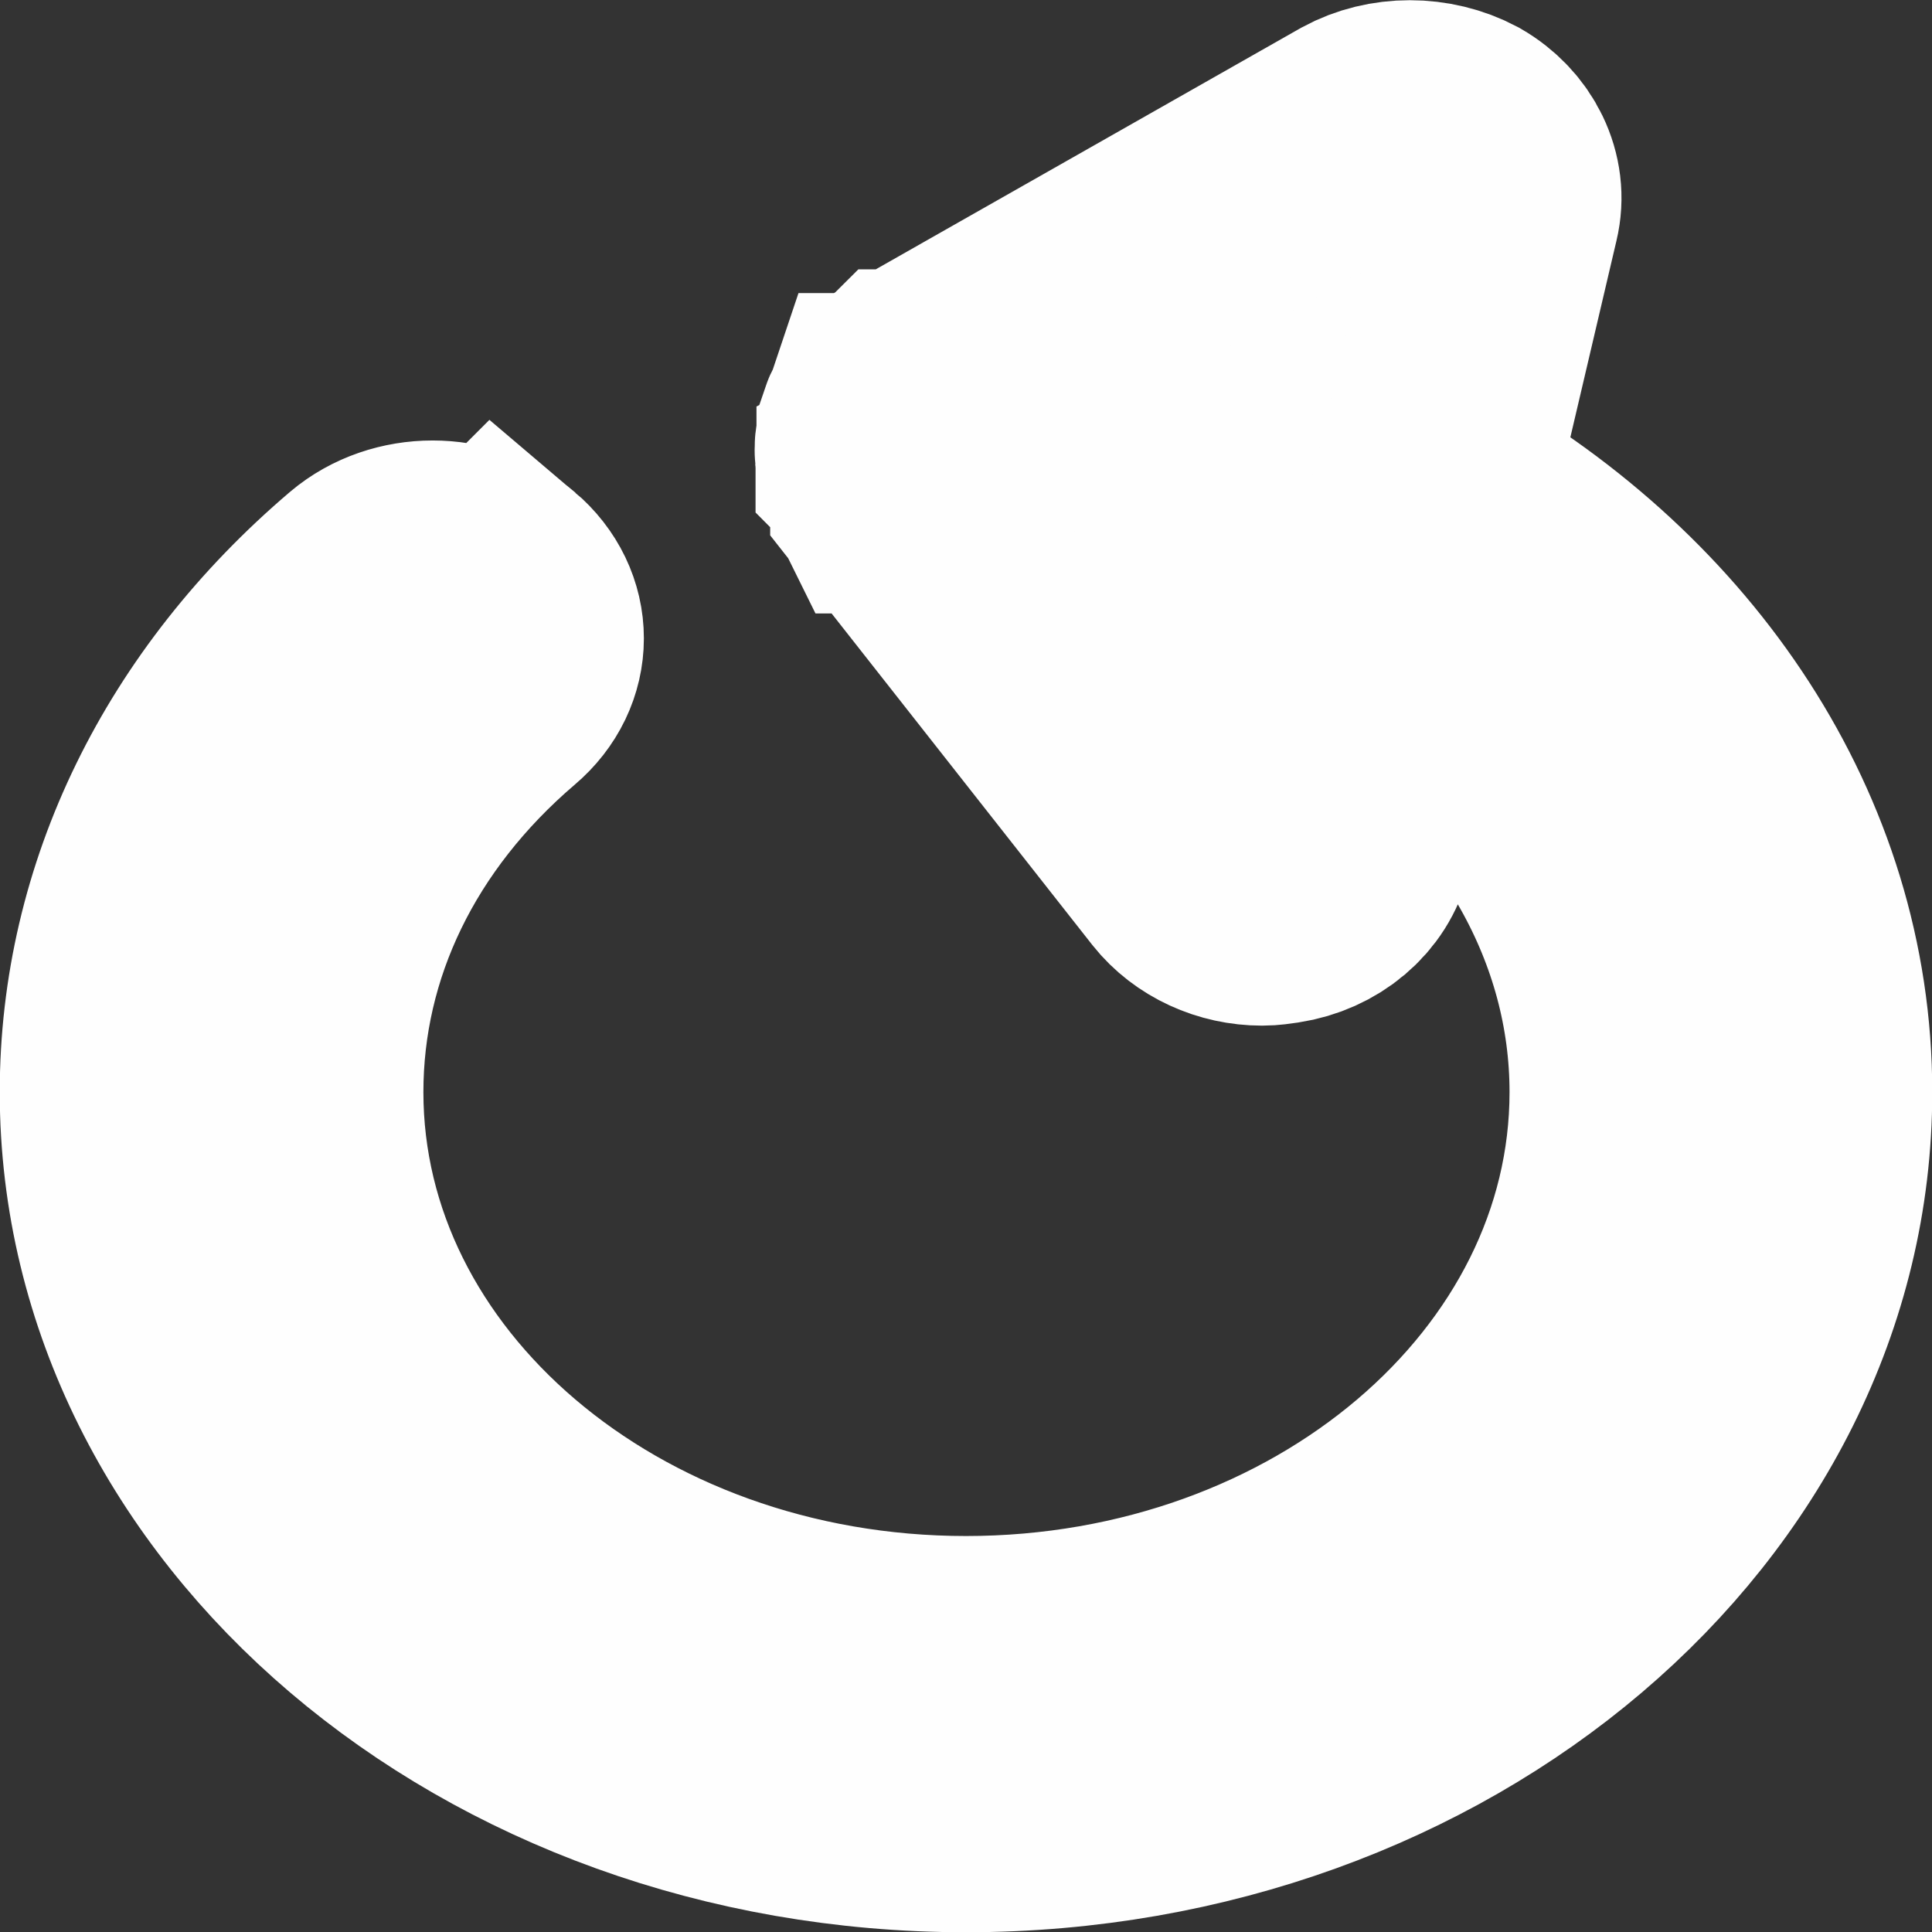 <?xml version="1.0" encoding="UTF-8"?>
<!DOCTYPE svg PUBLIC "-//W3C//DTD SVG 1.0//EN" "http://www.w3.org/TR/2001/REC-SVG-20010904/DTD/svg10.dtd">
<!-- Creator: CorelDRAW X7 -->
<svg xmlns="http://www.w3.org/2000/svg" xml:space="preserve" width="0.423cm" height="0.423cm" version="1.0" style="shape-rendering:geometricPrecision; text-rendering:geometricPrecision; image-rendering:optimizeQuality; fill-rule:evenodd; clip-rule:evenodd"
viewBox="0 0 2114 2114"
 xmlns:xlink="http://www.w3.org/1999/xlink">
 <rect x="0" y="0" width="2114" height="2114" fill="#333333" stroke="none"/>
 <defs>
  <style type="text/css">
   <![CDATA[
    .str0 {stroke:#FEFEFE;stroke-width:264.55}
    .fil0 {fill:#FEFEFE}
   ]]>
  </style>
 </defs>
 <g id="Layer_x0020_1">
  <path class="fil0 str0" d="M543 639c-38,-33 -101,-33 -140,0 -174,148 -271,346 -271,556 0,434 415,787 925,787 510,0 925,-353 925,-787 0,-273 -165,-514 -414,-655l72 -307c8,-33 -9,-68 -42,-87 -34,-18 -77,-18 -110,0l-486 276c0,0 0,0 0,1 -2,1 -4,2 -7,4 0,0 0,0 -1,0 -2,2 -5,4 -7,6 -1,1 -1,1 -2,2 -1,1 -3,3 -4,4 -1,1 -1,1 -2,2 -1,1 -3,3 -4,5 -1,0 -1,1 -1,1 -2,2 -3,4 -4,6 0,0 0,0 -1,0 -1,3 -2,5 -3,7 0,0 0,0 -1,1 -1,2 -2,4 -3,7 0,0 0,0 0,1 -1,2 -1,5 -2,7 0,0 0,0 0,0 0,1 0,2 0,2 -1,2 -1,4 -1,6 -1,3 -1,5 -1,8 0,0 0,0 0,1 0,0 0,0 0,0 0,2 0,5 1,8 0,2 0,3 0,5 1,1 1,2 1,3 0,2 1,4 2,7 0,0 0,1 0,1 1,2 2,5 3,7 0,0 0,1 1,1 1,2 2,4 3,6 0,1 1,1 1,1 1,2 3,5 4,7 0,0 1,0 1,0l0 1 0 0 324 412c19,24 50,38 82,38 7,0 13,-1 20,-2 39,-6 70,-32 78,-66l46 -199c158,113 259,283 259,472 0,341 -326,618 -727,618 -401,0 -726,-277 -726,-618 0,-165 75,-320 212,-437 39,-33 39,-86 0,-119z"/>
 </g>
</svg>
